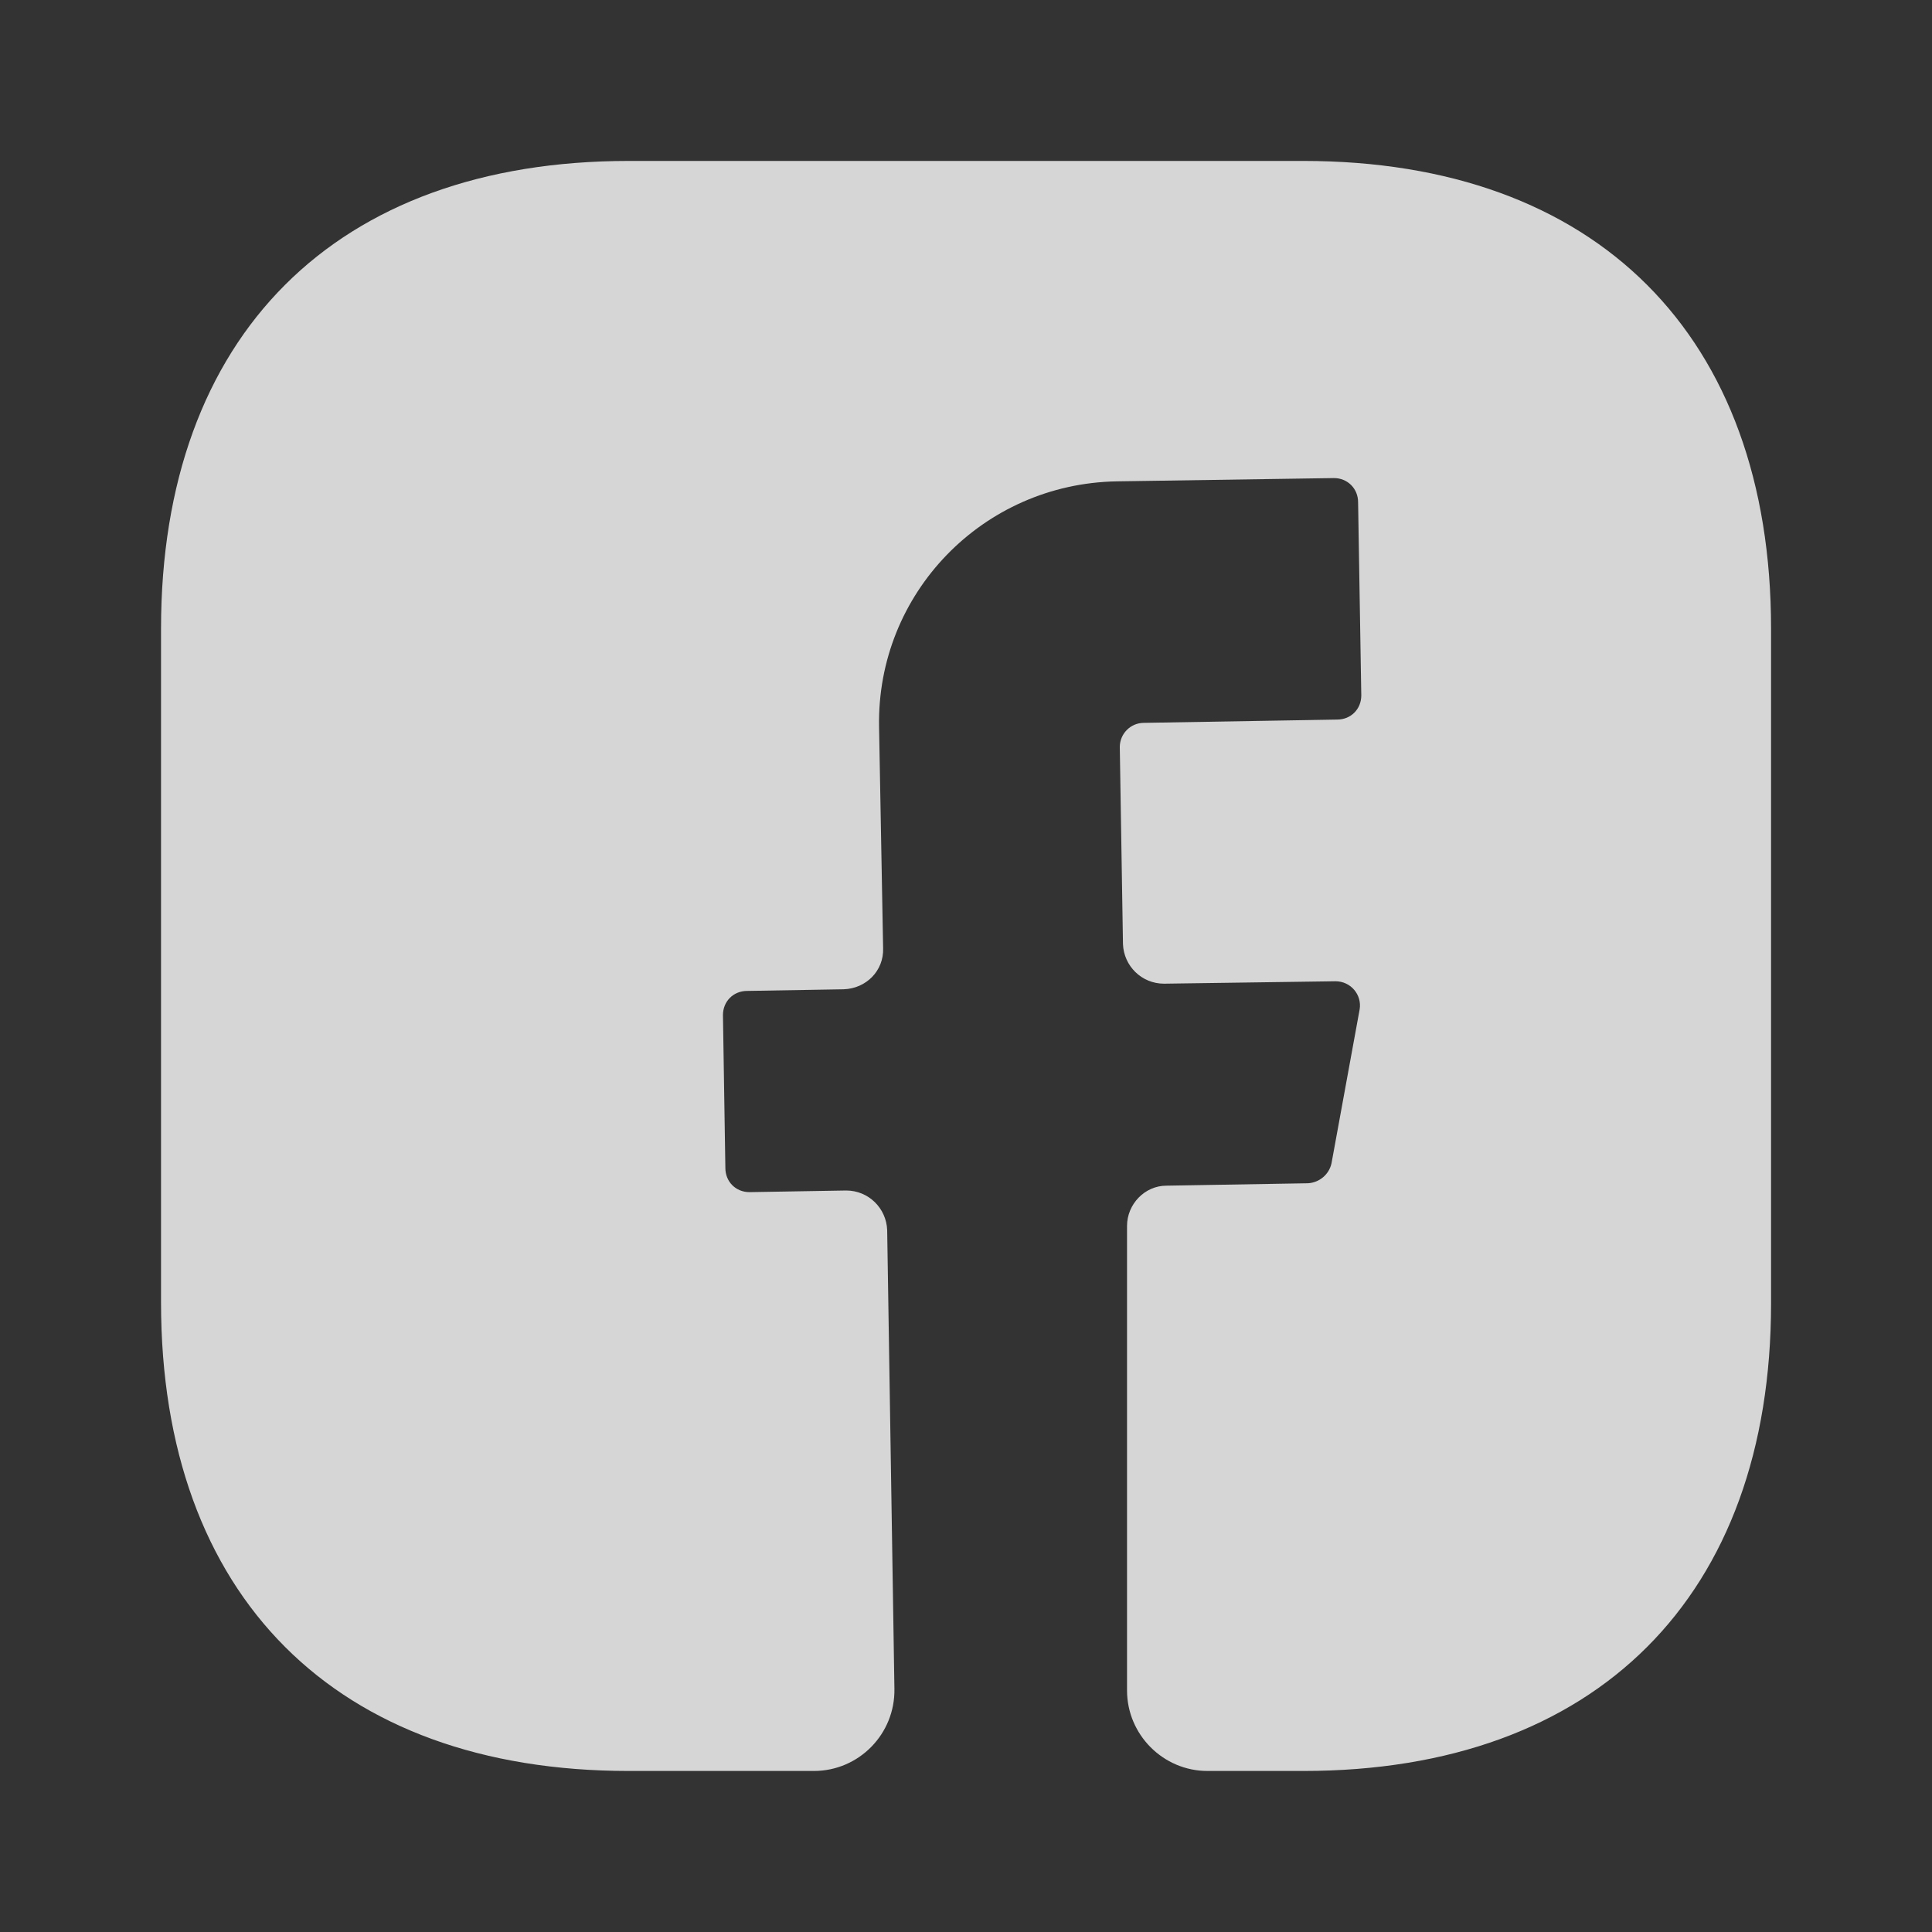 <svg width="20" height="20" viewBox="0 0 20 20" fill="none" xmlns="http://www.w3.org/2000/svg">
<rect x="0" y="0" width="20" height="20" fill="#333333" stroke="none"/>
<path d="M18.334 13.491C18.334 16.524 16.525 18.333 13.492 18.333H12.5C12.042 18.333 11.667 17.958 11.667 17.499V12.691C11.667 12.466 11.85 12.274 12.075 12.274L13.542 12.249C13.659 12.241 13.759 12.158 13.784 12.041L14.075 10.449C14.1 10.299 13.984 10.158 13.825 10.158L12.05 10.183C11.817 10.183 11.634 9.999 11.625 9.774L11.592 7.733C11.592 7.599 11.7 7.483 11.842 7.483L13.842 7.449C13.984 7.449 14.092 7.341 14.092 7.199L14.059 5.199C14.059 5.058 13.95 4.949 13.809 4.949L11.559 4.983C10.175 5.008 9.075 6.141 9.1 7.524L9.142 9.816C9.15 10.049 8.967 10.233 8.734 10.241L7.734 10.258C7.592 10.258 7.484 10.366 7.484 10.508L7.509 12.091C7.509 12.233 7.617 12.341 7.759 12.341L8.759 12.324C8.992 12.324 9.175 12.508 9.184 12.733L9.259 17.483C9.267 17.949 8.892 18.333 8.425 18.333H6.509C3.475 18.333 1.667 16.524 1.667 13.483V6.508C1.667 3.474 3.475 1.666 6.509 1.666H13.492C16.525 1.666 18.334 3.474 18.334 6.508V13.491Z" fill="white" fill-opacity="0.8"/>
</svg>
